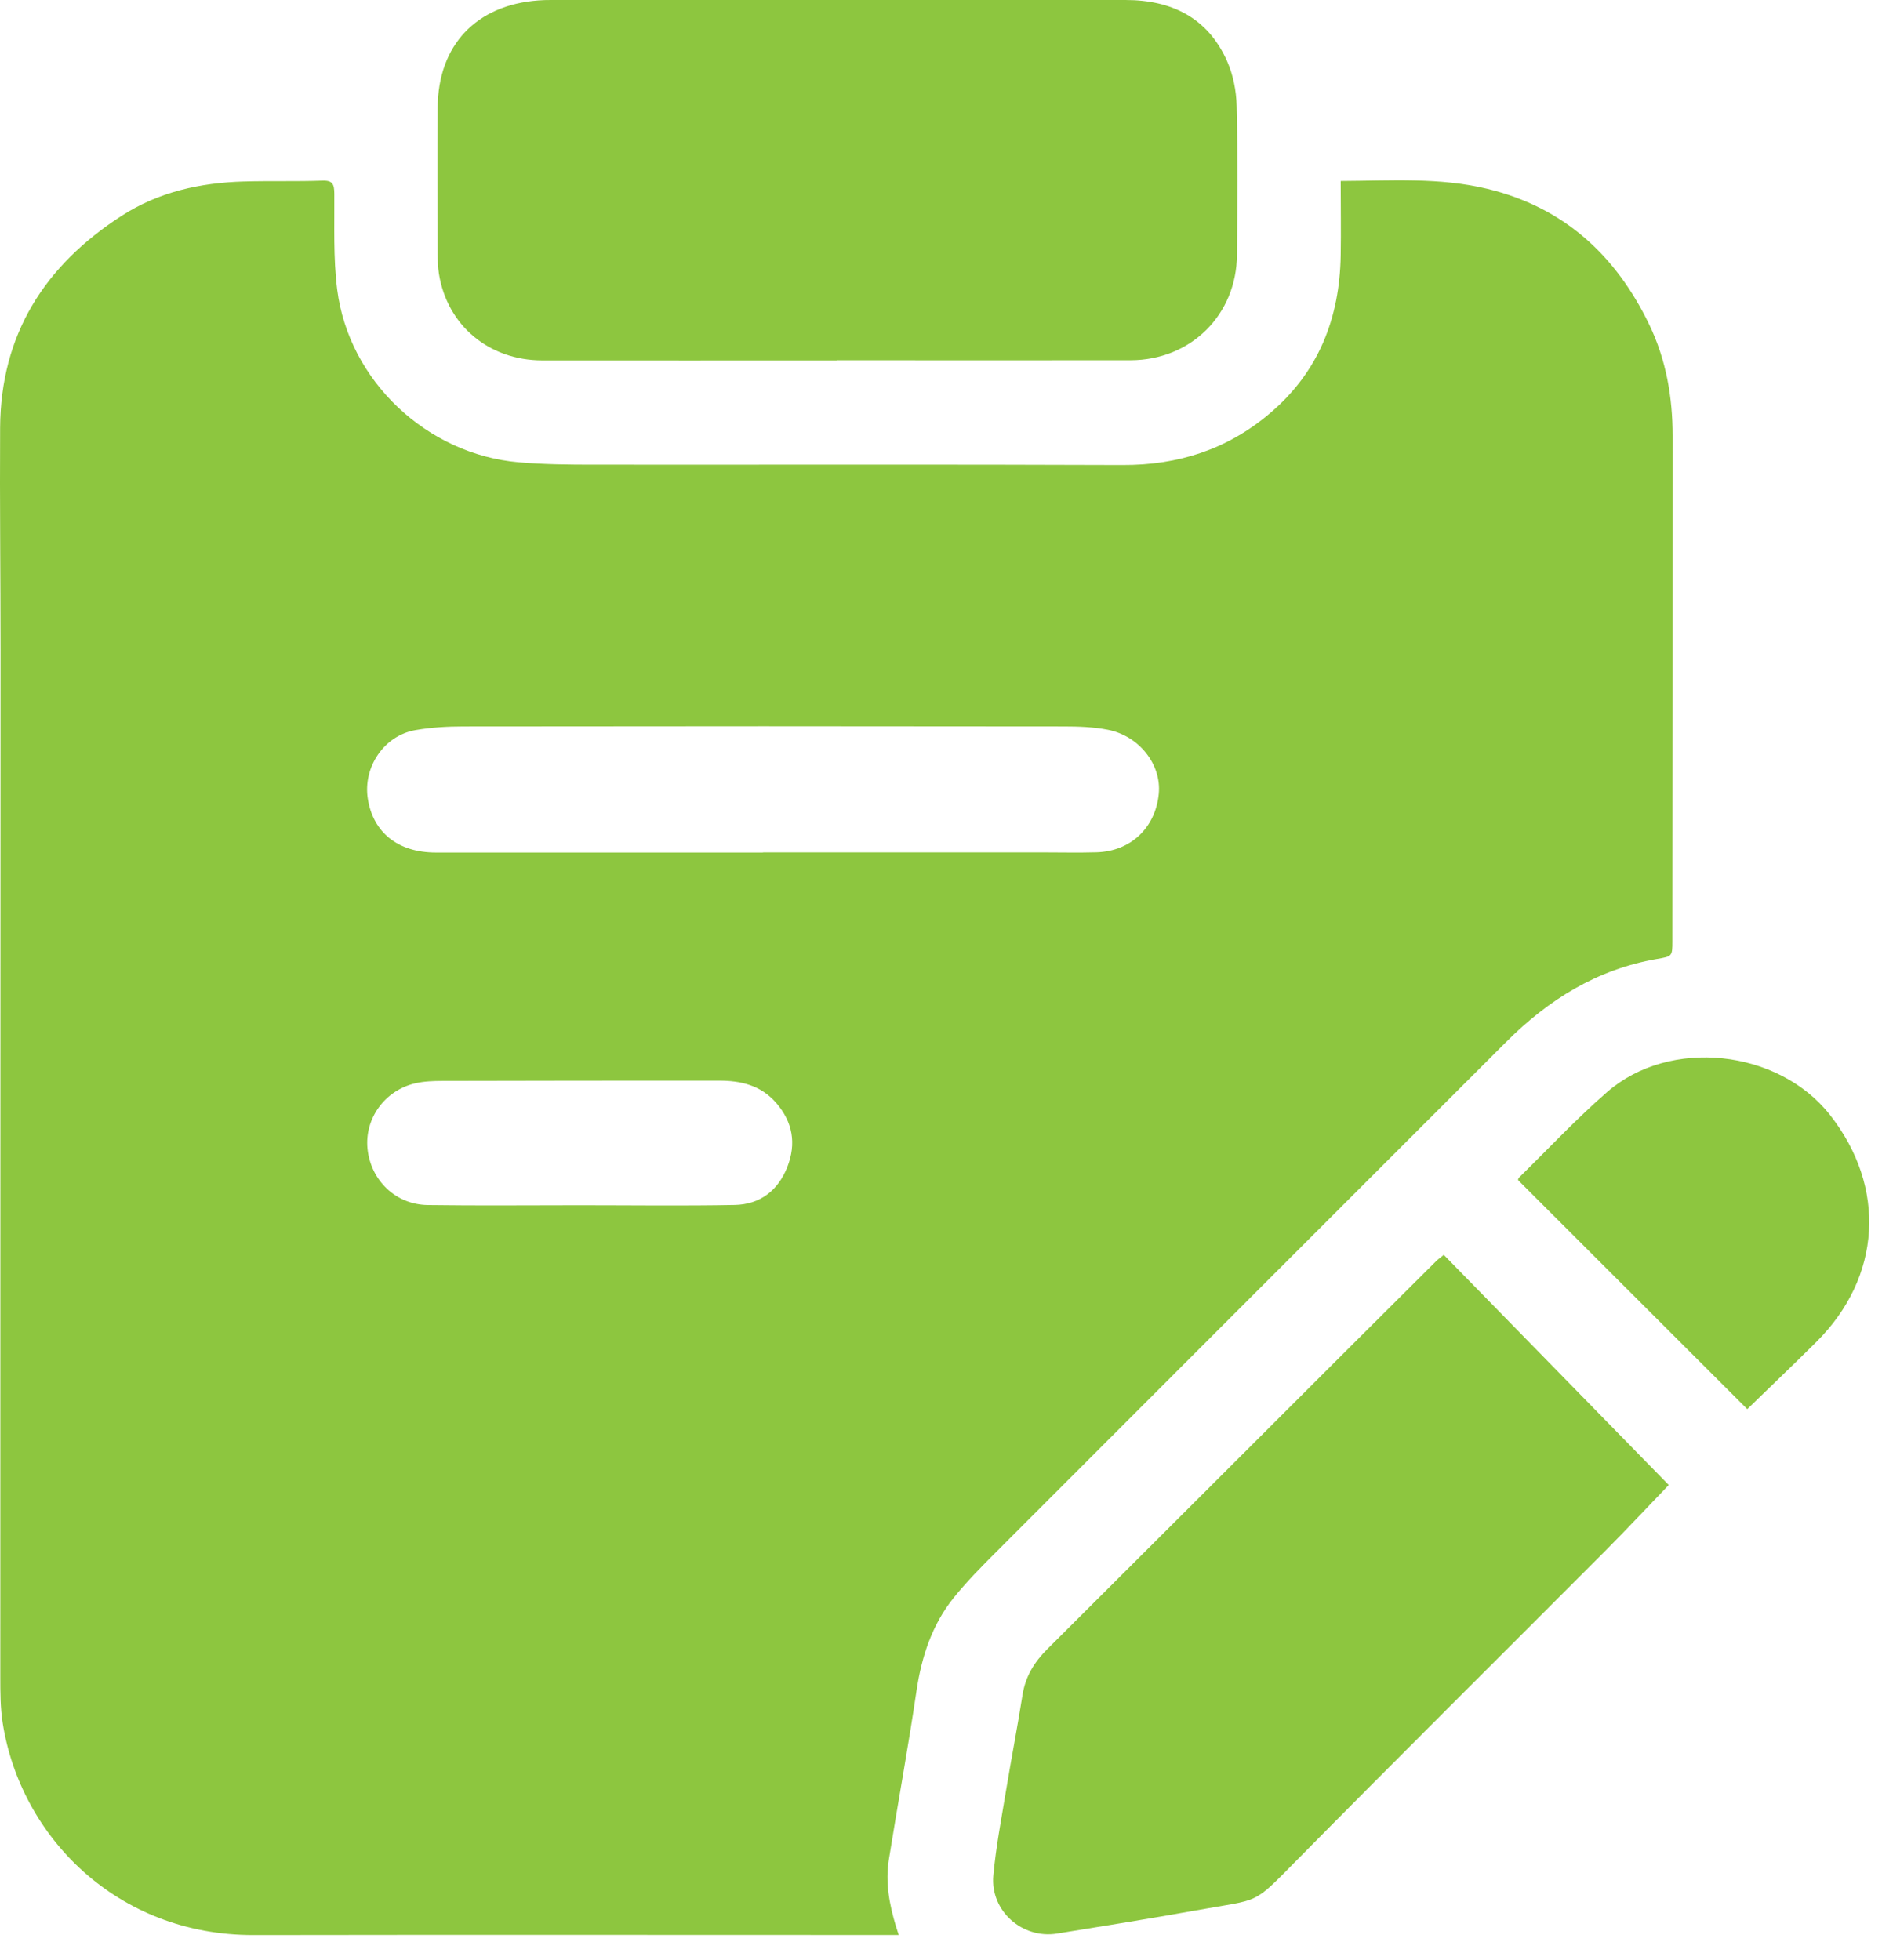 <svg xmlns="http://www.w3.org/2000/svg" width="48" height="50" viewBox="0 0 48 50" fill="none"><path d="M34.192 4.617C35.478 4.61 36.72 4.521 37.94 4.818C39.887 5.291 41.213 6.51 42.066 8.285C42.495 9.178 42.66 10.132 42.66 11.116C42.66 15.412 42.658 19.708 42.654 24.004C42.654 24.402 42.647 24.395 42.254 24.463C40.733 24.726 39.494 25.5 38.417 26.576C34.082 30.912 29.744 35.245 25.41 39.586C25.034 39.961 24.659 40.342 24.325 40.755C23.773 41.442 23.507 42.251 23.377 43.121C23.165 44.562 22.9 45.997 22.67 47.435C22.577 48.016 22.683 48.587 22.853 49.143C22.871 49.203 22.891 49.261 22.922 49.358H22.577C17.207 49.358 11.837 49.351 6.465 49.36C2.991 49.367 0.527 46.858 0.069 43.955C0.008 43.568 0.008 43.168 0.008 42.775C0.008 34.045 0.012 25.317 0.014 16.585C0.014 14.694 -0.008 12.804 0.003 10.912C0.016 8.535 1.135 6.776 3.099 5.507C4.047 4.895 5.101 4.663 6.208 4.63C6.878 4.61 7.55 4.632 8.217 4.608C8.493 4.597 8.524 4.707 8.527 4.941C8.533 5.757 8.498 6.581 8.6 7.386C8.896 9.717 10.889 11.593 13.236 11.792C13.874 11.847 14.52 11.852 15.161 11.852C19.649 11.856 24.139 11.843 28.628 11.861C30.049 11.867 31.299 11.465 32.382 10.548C33.629 9.494 34.168 8.119 34.194 6.517C34.205 5.896 34.194 5.273 34.194 4.617H34.192ZM19.461 21.747V21.743C21.828 21.743 24.197 21.743 26.564 21.743C27.032 21.743 27.501 21.754 27.967 21.741C28.84 21.714 29.47 21.116 29.554 20.249C29.627 19.507 29.059 18.771 28.252 18.614C27.885 18.543 27.505 18.53 27.129 18.53C22.027 18.523 16.924 18.523 11.822 18.53C11.411 18.53 10.995 18.554 10.591 18.625C9.797 18.764 9.258 19.564 9.38 20.366C9.51 21.233 10.151 21.747 11.117 21.747C13.897 21.747 16.677 21.747 19.459 21.747H19.461ZM14.796 30.744C16.109 30.744 17.421 30.762 18.734 30.737C19.381 30.726 19.843 30.373 20.08 29.769C20.314 29.173 20.221 28.622 19.793 28.13C19.401 27.681 18.891 27.564 18.33 27.566C15.98 27.566 13.629 27.566 11.28 27.573C11.053 27.573 10.818 27.582 10.597 27.632C9.815 27.811 9.298 28.53 9.373 29.299C9.453 30.108 10.091 30.729 10.913 30.739C12.208 30.757 13.501 30.744 14.796 30.744Z" fill="#8DC63F"></path><path d="M21.348 9.193C18.842 9.193 16.338 9.195 13.832 9.193C12.465 9.191 11.404 8.298 11.194 6.979C11.167 6.809 11.165 6.632 11.163 6.457C11.161 5.218 11.154 3.98 11.163 2.74C11.174 1.154 12.142 0.13 13.729 0.011C13.839 0.002 13.95 0 14.058 0C18.939 0 23.823 0 28.705 0C29.876 0 30.802 0.449 31.295 1.556C31.45 1.905 31.532 2.314 31.54 2.698C31.571 3.965 31.558 5.231 31.549 6.497C31.538 8.033 30.373 9.186 28.833 9.189C26.336 9.193 23.841 9.189 21.344 9.189L21.348 9.193Z" fill="#8DC63F"></path><path d="M36.822 32.008C38.749 33.979 40.669 35.944 42.561 37.88C42.033 38.43 41.489 39.011 40.926 39.577C38.309 42.202 35.677 44.814 33.072 47.453C31.92 48.62 32.175 48.429 30.486 48.734C29.315 48.944 28.137 49.132 26.961 49.322C26.071 49.466 25.253 48.741 25.335 47.842C25.401 47.112 25.541 46.392 25.66 45.667C25.795 44.854 25.951 44.043 26.08 43.23C26.155 42.763 26.38 42.397 26.709 42.069C29.284 39.504 31.852 36.934 34.424 34.366C35.158 33.632 35.894 32.903 36.627 32.171C36.672 32.127 36.722 32.092 36.822 32.012V32.008Z" fill="#8DC63F"></path><path d="M44.563 35.944C42.612 33.995 40.674 32.059 38.718 30.103C38.718 30.103 38.718 30.061 38.742 30.039C39.487 29.308 40.203 28.541 40.99 27.856C42.587 26.463 45.352 26.766 46.669 28.435C48.123 30.28 47.991 32.574 46.327 34.229C45.743 34.81 45.147 35.378 44.565 35.944H44.563Z" fill="#8DC63F"></path></svg>